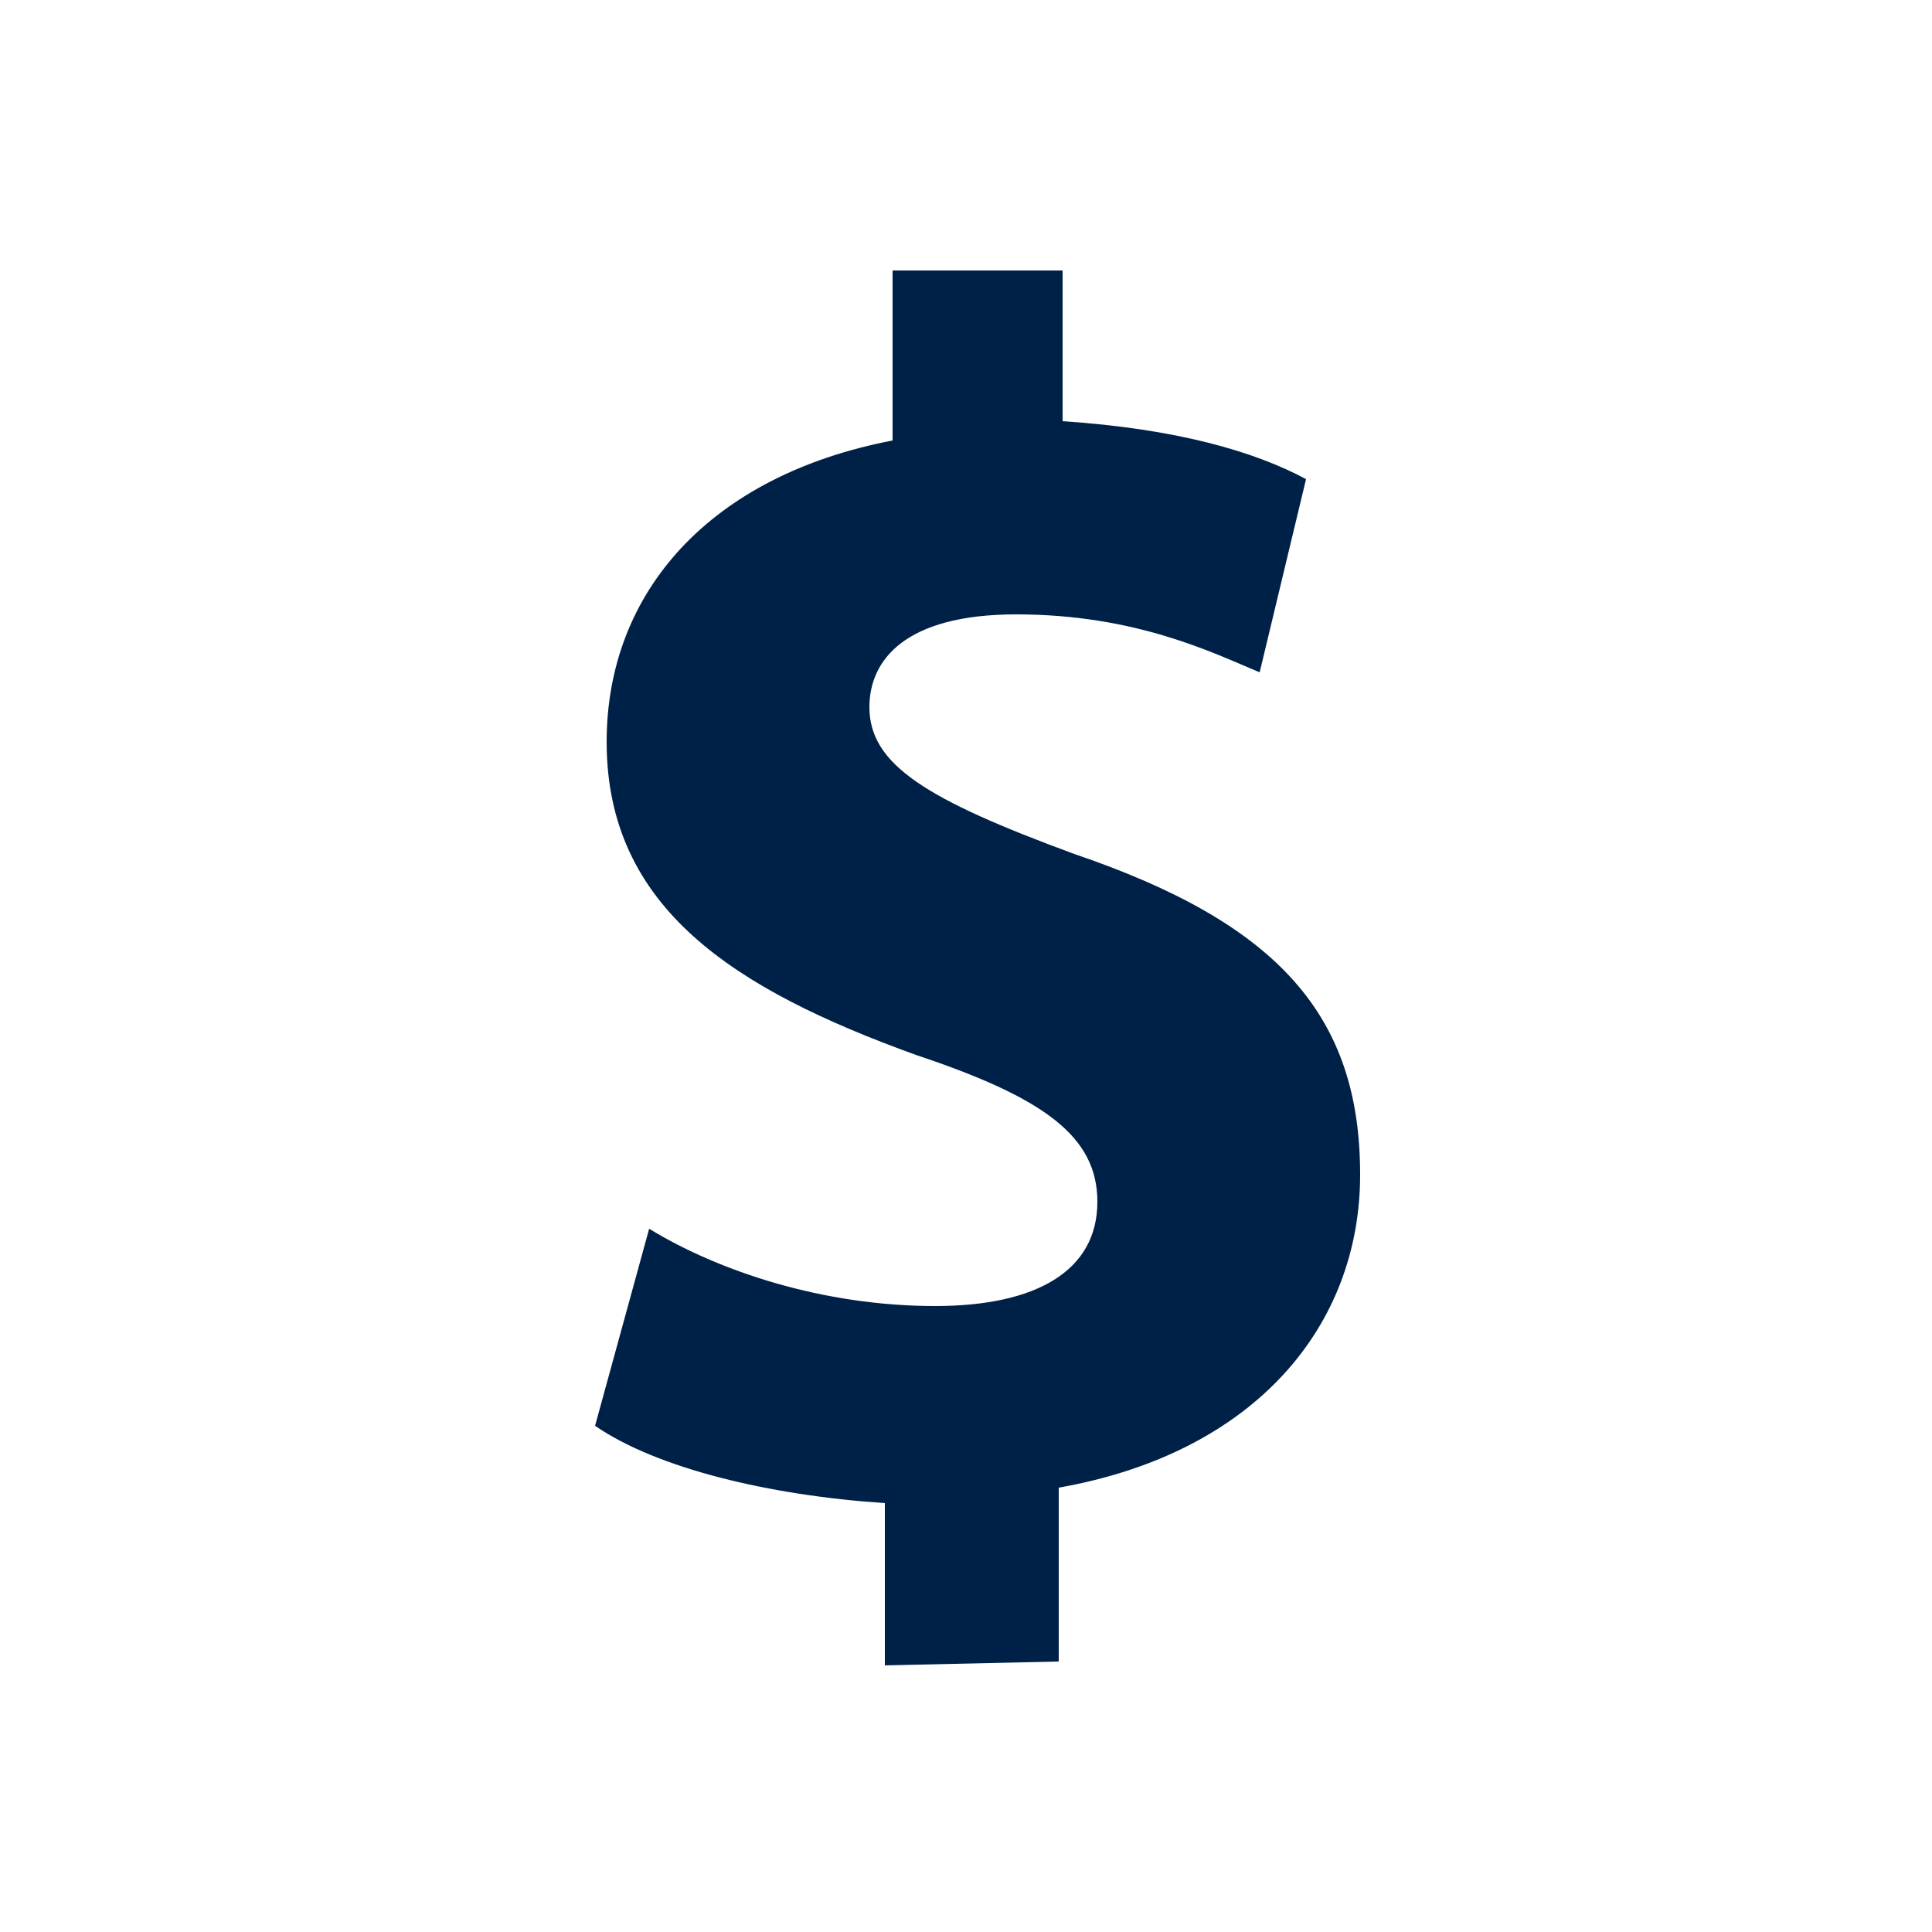 <?xml version="1.0" encoding="utf-8"?>
<!-- Generator: Adobe Illustrator 27.5.0, SVG Export Plug-In . SVG Version: 6.00 Build 0)  -->
<svg version="1.1" id="Layer_1" xmlns="http://www.w3.org/2000/svg" xmlns:xlink="http://www.w3.org/1999/xlink" x="0px" y="0px"
	 viewBox="0 0 50 50" style="enable-background:new 0 0 50 50;" xml:space="preserve">
<style type="text/css">
	.st0{enable-background:new    ;}
	.st1{fill:#002147;}
</style>
<g class="st0">
	<path class="st1" d="M22.9,43.1v-4.2c-3-0.2-5.9-0.9-7.5-2l1.4-5.1c1.8,1.1,4.5,2,7.4,2c2.6,0,4.2-0.9,4.2-2.7
		c0-1.7-1.4-2.7-4.7-3.8c-4.7-1.7-8-3.8-8-8.1c0-3.9,2.7-6.9,7.4-7.8V7h4.4v3.9c3,0.2,5,0.8,6.3,1.5l-1.2,5
		c-1.2-0.5-3.2-1.5-6.3-1.5c-2.9,0-3.8,1.2-3.8,2.4c0,1.5,1.5,2.4,5.3,3.8c5.3,1.8,7.4,4.2,7.4,8.3c0,3.9-2.7,7.2-7.8,8.1V43
		L22.9,43.1L22.9,43.1z"/>
</g>
</svg>
